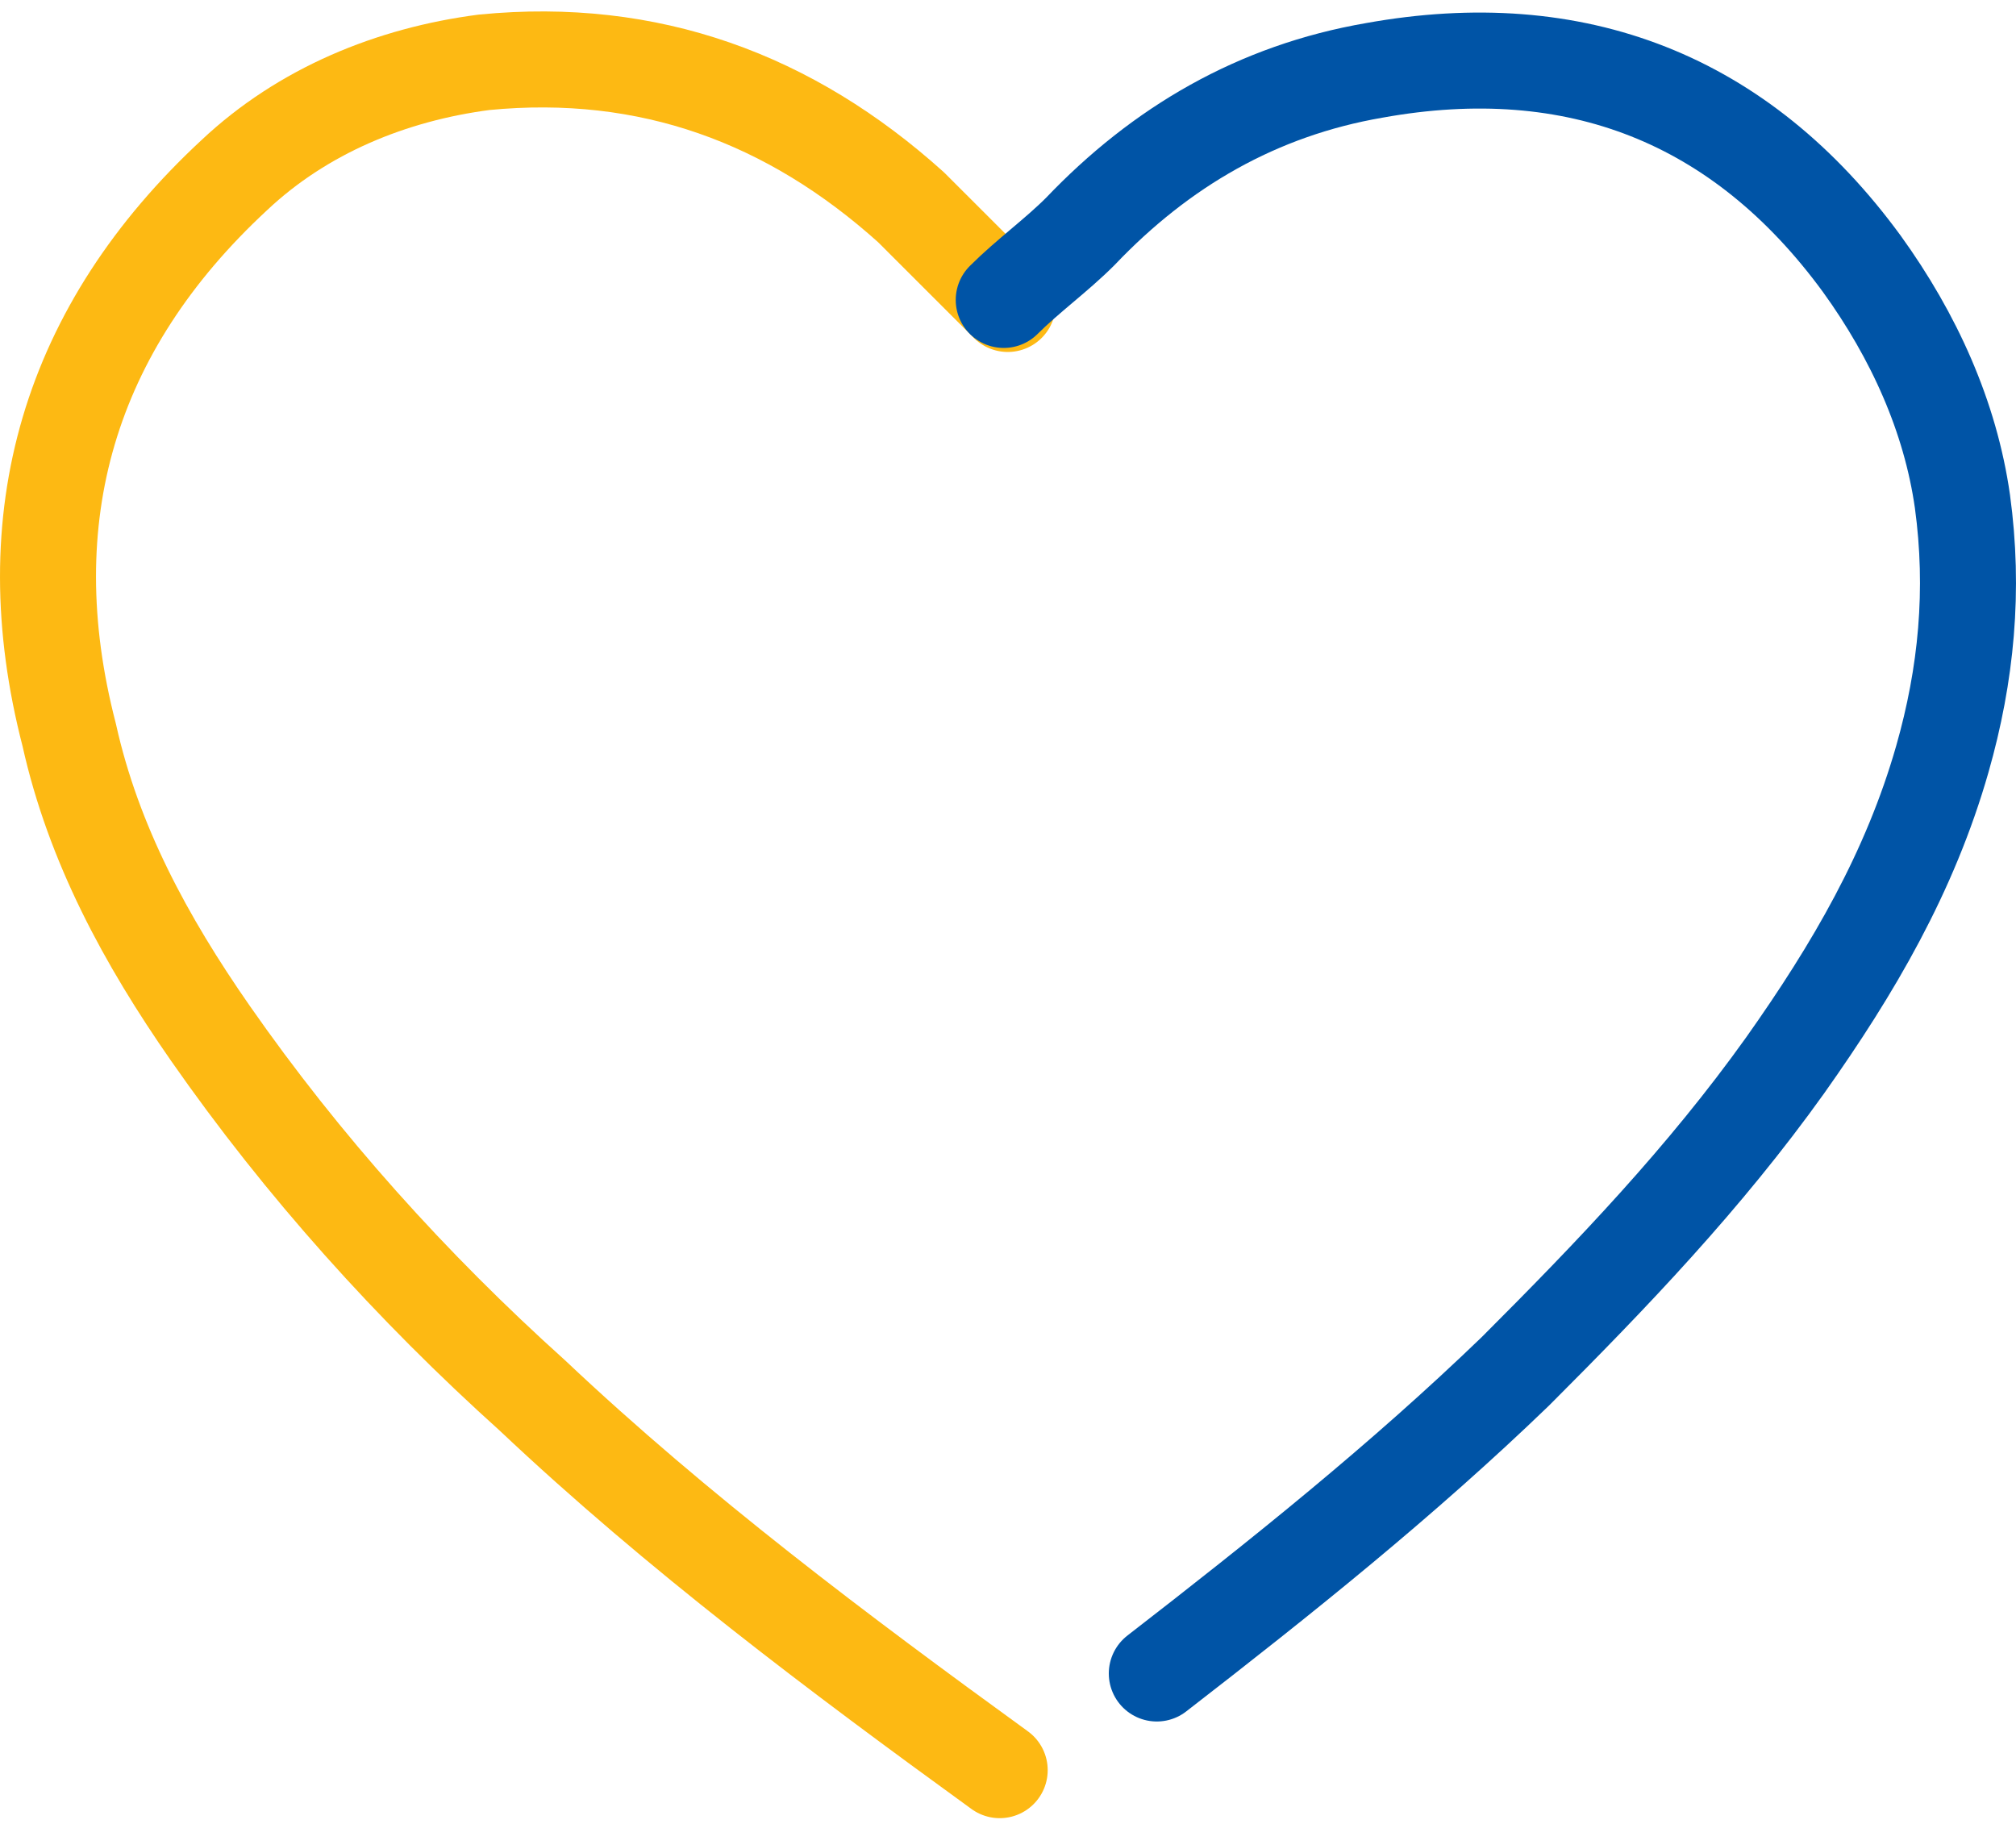 <svg width="42" height="38" viewBox="0 0 42 38" fill="none" xmlns="http://www.w3.org/2000/svg">
<path d="M20.827 36.88C17.471 34.446 14.114 31.928 11.093 29.075C8.575 26.809 6.309 24.292 4.379 21.522C3.036 19.592 1.945 17.578 1.442 15.312C0.267 10.781 1.442 6.836 4.883 3.647C6.309 2.305 8.156 1.549 10.086 1.298C13.526 0.962 16.464 2.053 18.981 4.319C19.569 4.906 20.156 5.494 20.744 6.081C20.827 6.165 20.911 6.249 20.995 6.333C20.995 6.333 20.995 6.249 20.911 6.249" stroke="#FDB913" stroke-width="2" stroke-linecap="round" stroke-linejoin="round"/>
<path d="M20.911 6.249C21.415 5.746 22.002 5.326 22.506 4.822C24.184 3.06 26.198 1.885 28.632 1.466C32.828 0.71 36.269 2.053 38.786 5.494C39.877 7.004 40.633 8.683 40.884 10.445C41.136 12.291 40.968 14.054 40.465 15.816C39.793 18.166 38.618 20.18 37.192 22.194C35.514 24.544 33.583 26.558 31.569 28.572C29.22 30.838 26.702 32.852 24.1 34.866" stroke="#0054A6" stroke-width="2" stroke-miterlimit="10" stroke-linecap="round" stroke-linejoin="round"/>
</svg>
